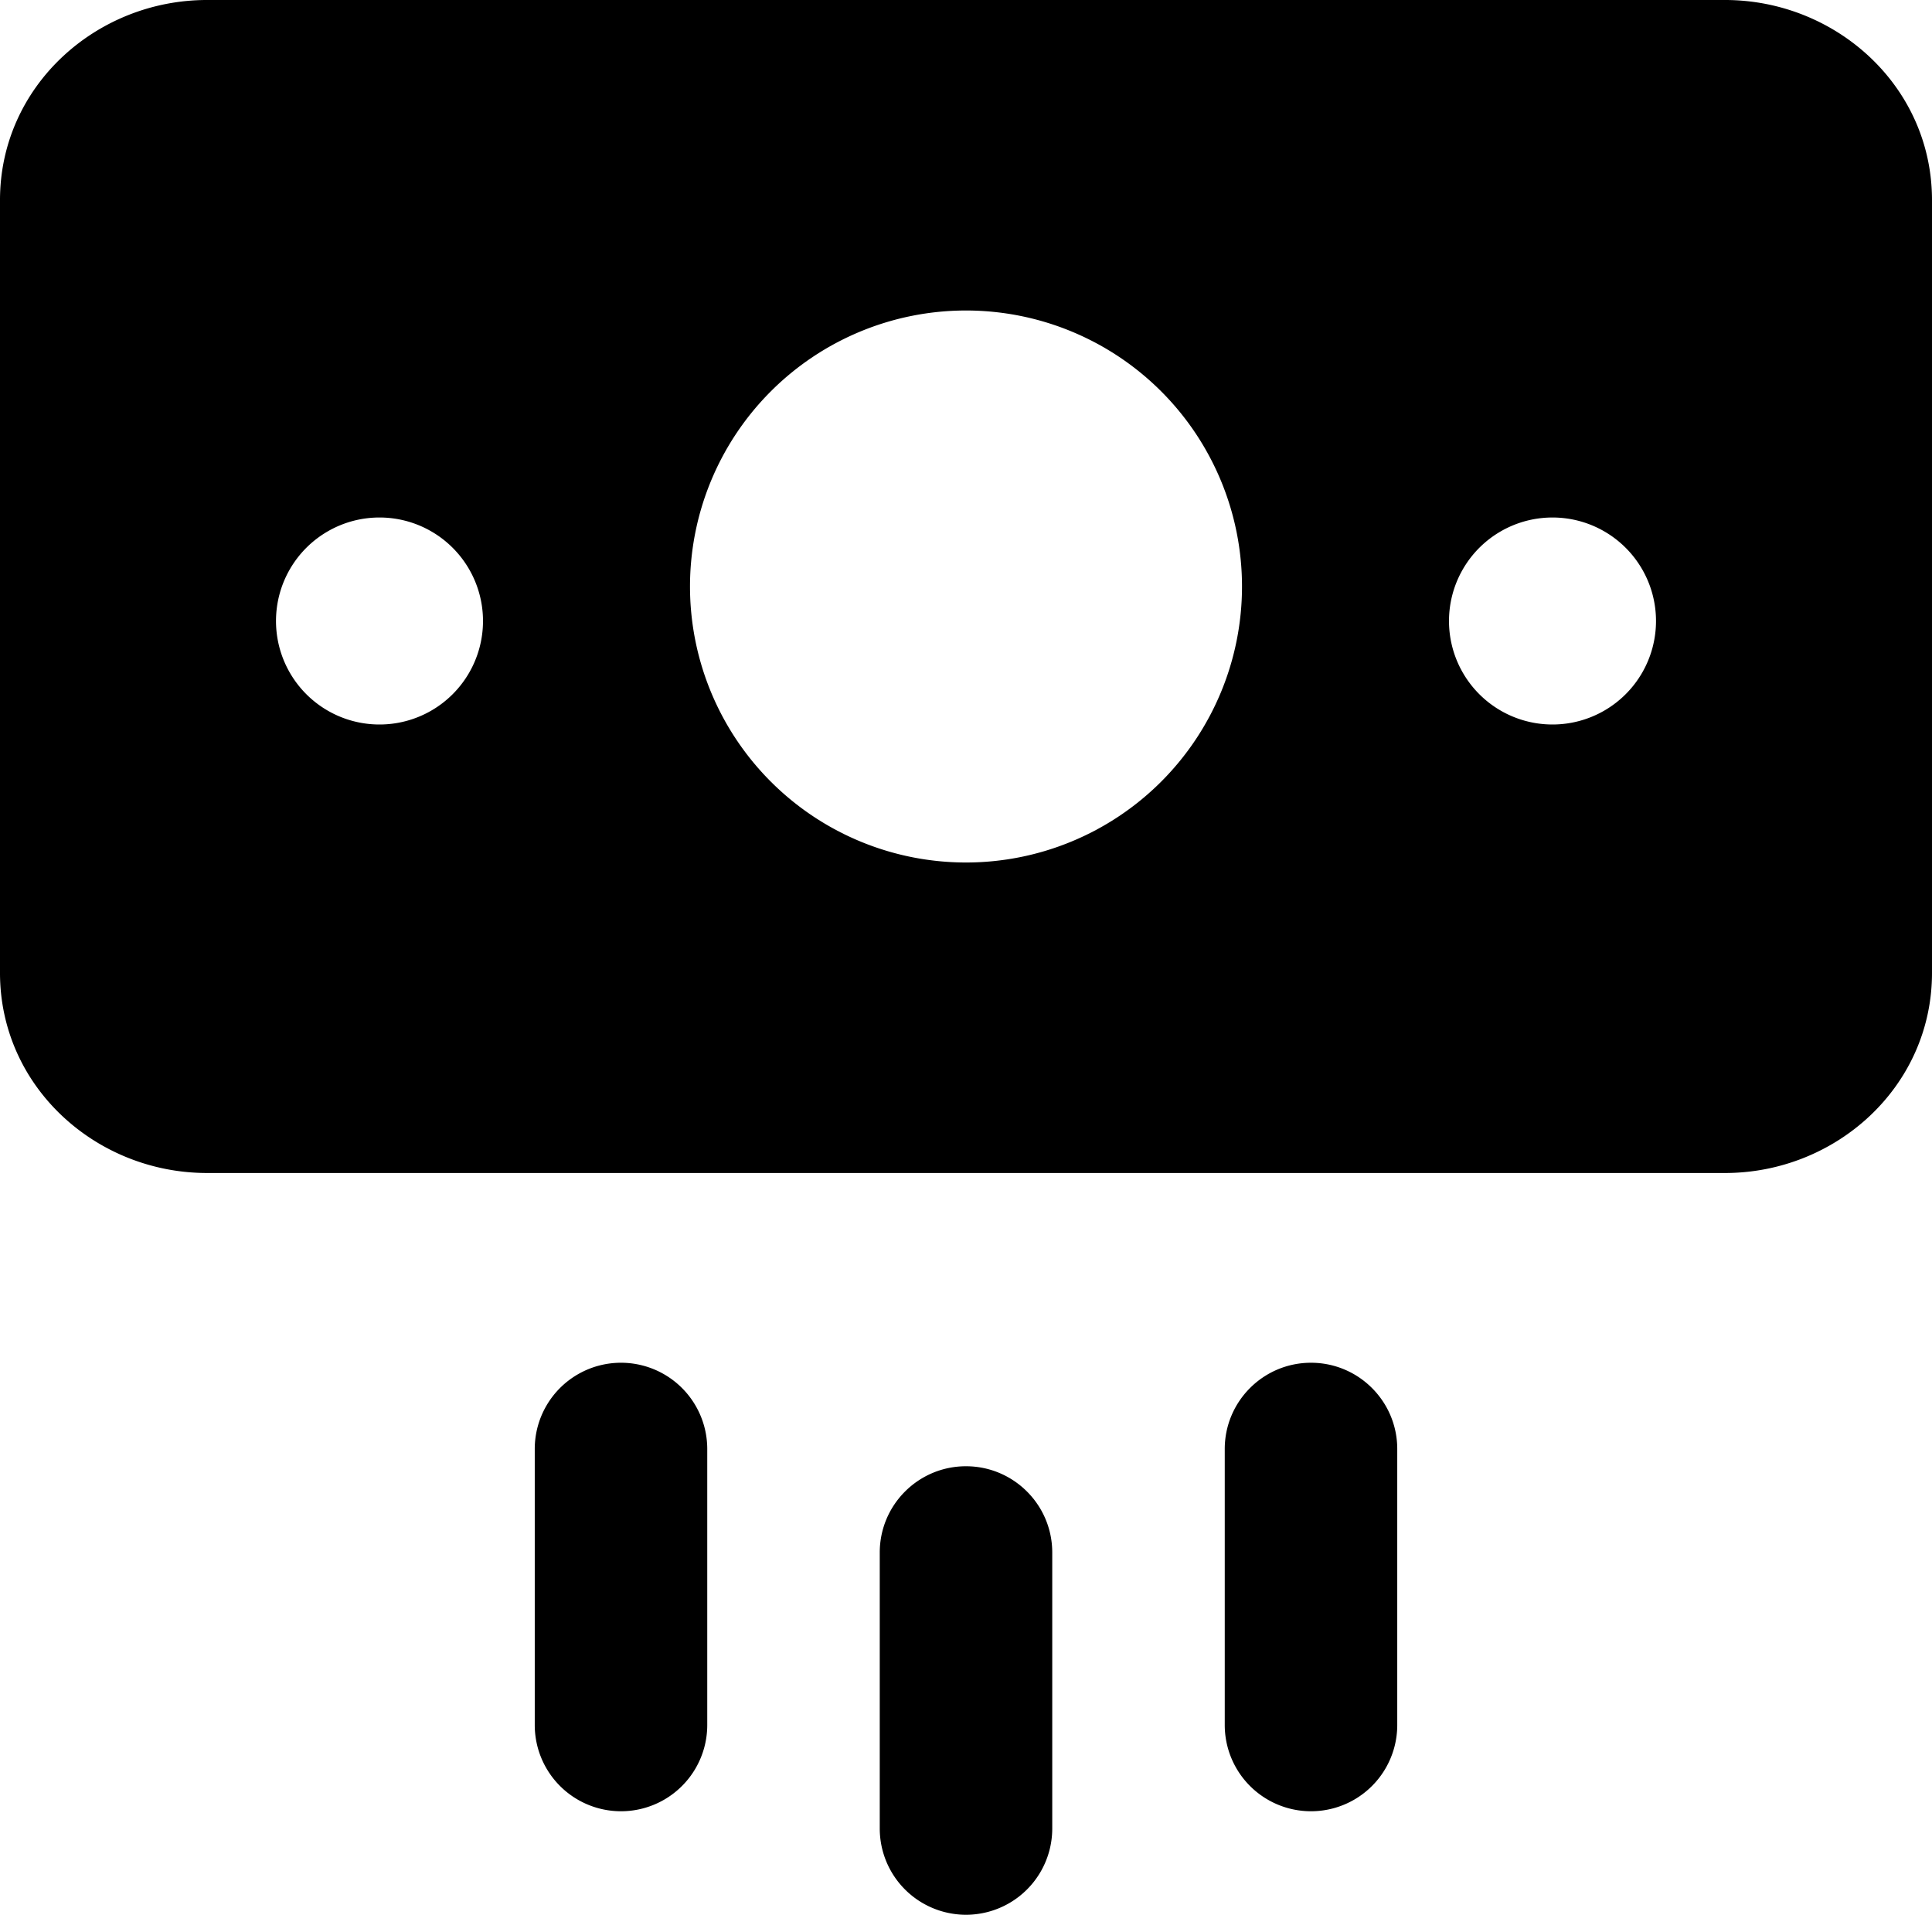 <?xml version="1.0" encoding="utf-8"?>
<!-- Generator: www.svgicons.com -->
<svg xmlns="http://www.w3.org/2000/svg" width="800" height="800" viewBox="0 0 14 14">
<path fill="currentColor" fill-rule="evenodd" d="M0 1.45C0 .625.696 0 1.5 0h11c.804 0 1.5.625 1.5 1.45v5.6c0 .825-.696 1.45-1.5 1.45h-11C.696 8.5 0 7.875 0 7.05zm9 2.8a2 2 0 1 1-4 0a2 2 0 0 1 4 0m-5.5.25a.75.75 0 1 0-1.5 0a.75.75 0 0 0 1.5 0m7.75-.75a.75.75 0 1 1 0 1.5a.75.75 0 0 1 0-1.5M5.125 10.5a.625.625 0 1 0-1.25 0v2a.625.625 0 1 0 1.25 0zM9.5 9.875c.345 0 .625.28.625.625v2a.625.625 0 1 1-1.25 0v-2c0-.345.28-.625.625-.625m-2.5.75c.345 0 .625.28.625.625v2a.625.625 0 1 1-1.25 0v-2c0-.345.28-.625.625-.625" clip-rule="evenodd"/>
</svg>